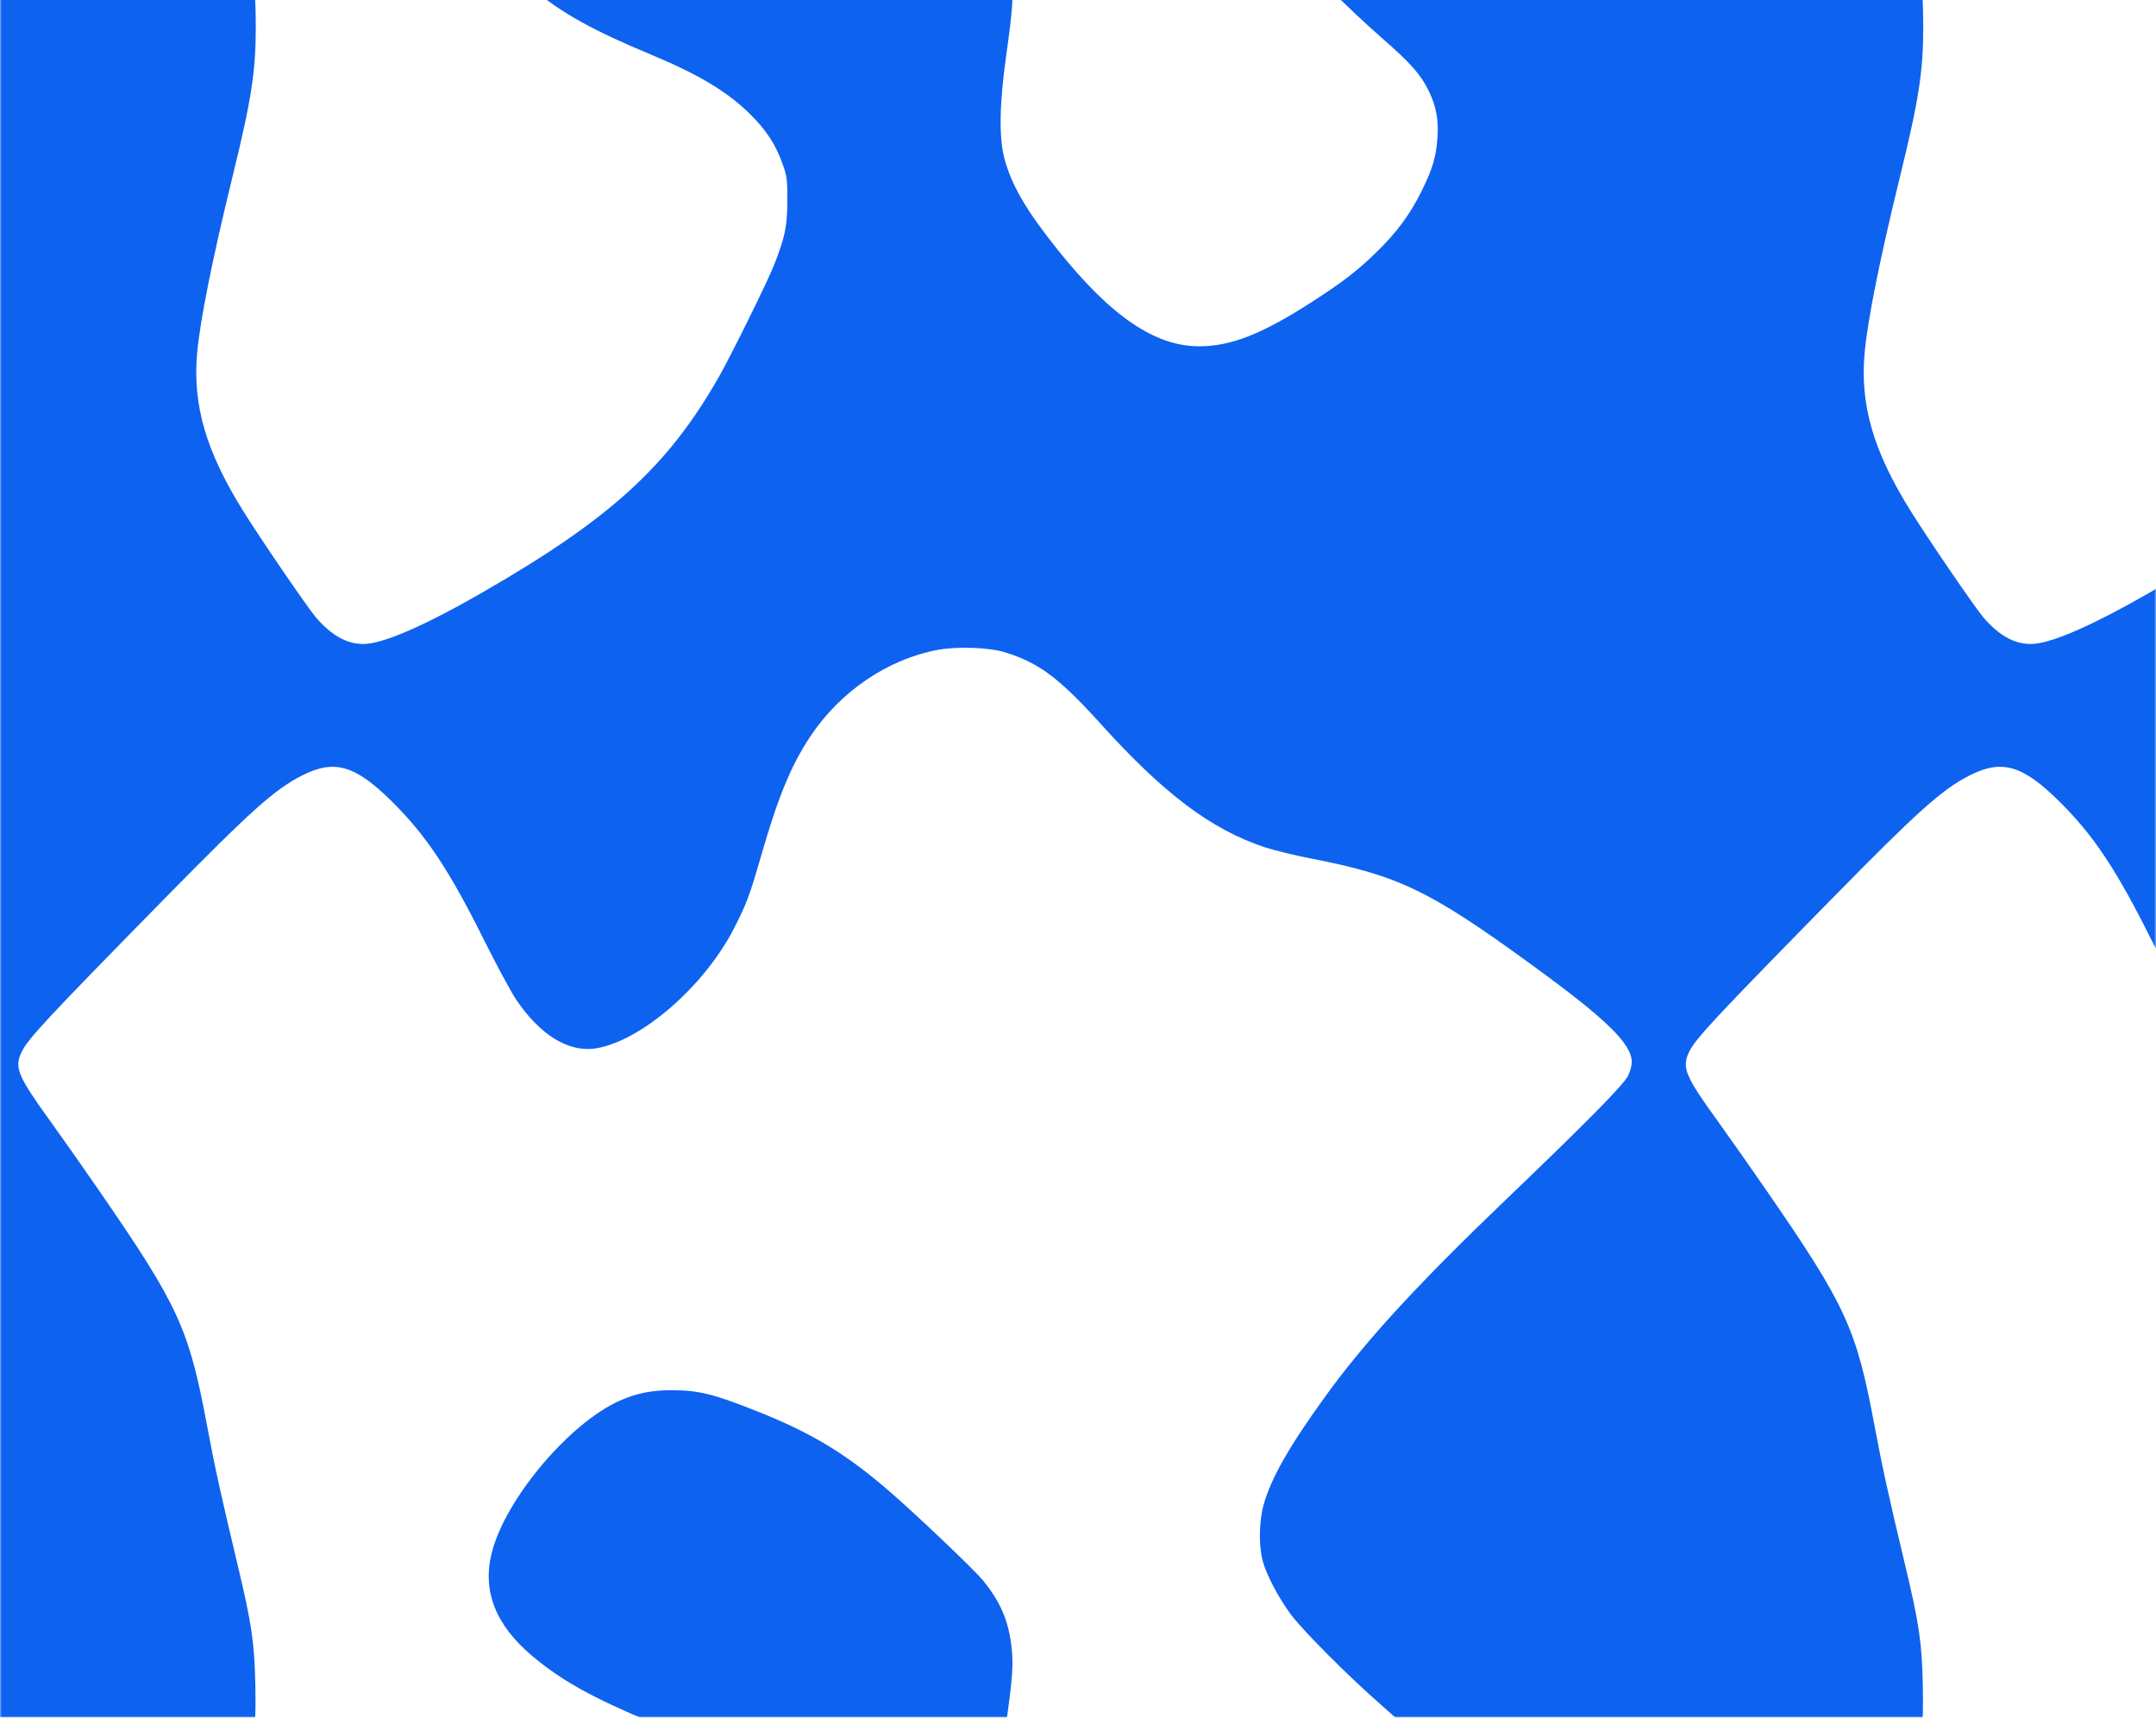 <?xml version="1.0" encoding="UTF-8"?> <svg xmlns="http://www.w3.org/2000/svg" width="590" height="470" viewBox="0 0 590 470" fill="none"><mask id="mask0_1940_45678" style="mask-type:alpha" maskUnits="userSpaceOnUse" x="0" y="-25" width="590" height="495"><rect y="-25" width="590" height="495" fill="#E8E8E8"></rect></mask><g mask="url(#mask0_1940_45678)"><path fill-rule="evenodd" clip-rule="evenodd" d="M663.987 614.689L663.973 538.377L658.962 548.181C653.289 559.278 651.298 562.78 647.053 569.129C634.687 587.624 618.819 600.91 587.841 618.707C573.435 626.982 562.614 631.805 557.014 632.445C552.068 633.011 547.305 630.597 542.727 625.205C540.36 622.416 528.014 604.364 523.006 596.369C512.684 579.89 508.97 567.208 510.265 552.861C511.081 543.819 514.436 527.129 520.028 504.288C525.557 481.703 526.48 475.227 526.184 461.063C525.943 449.509 525.183 444.335 521.408 428.519C516.693 408.766 515.141 401.694 512.949 389.988C507.987 363.484 505.171 357.348 483.599 326.042C479.293 319.792 473.164 311.069 469.98 306.658C461.169 294.449 460.207 292.146 462.175 287.961C463.884 284.325 468.852 278.992 501.87 245.357C524.847 221.95 531.584 215.93 538.995 212.185C547.843 207.714 553.48 209.351 563.558 219.318C572.905 228.561 579.191 238.007 588.719 257.124C592.12 263.948 596.043 271.245 597.437 273.341C603.99 283.188 611.926 288.079 619.388 286.867C629.16 285.28 642.08 275.701 651.689 262.918C655.087 258.397 660.191 248.487 662.325 242.267L663.777 238.033L663.878 160.051L663.979 82.068L658.964 91.872C653.286 102.975 651.295 106.476 647.053 112.82C634.687 131.315 618.819 144.601 587.84 162.398C573.435 170.673 562.614 175.496 557.014 176.137C552.068 176.702 547.305 174.289 542.727 168.896C540.36 166.107 528.014 148.055 523.006 140.06C512.684 123.581 508.97 110.899 510.265 96.553C511.081 87.511 514.436 70.82 520.028 47.979C525.142 27.089 526.305 19.534 526.305 7.205C526.305 -5.359 525.242 -12.104 519.564 -35.574C517.844 -42.681 515.538 -53.109 514.441 -58.746C513.344 -64.383 512.352 -69.446 512.237 -69.997L512.029 -71L436.14 -71L360.252 -71L355.74 -64.204C350.689 -56.598 347.259 -49.807 345.782 -44.486C344.521 -39.947 344.427 -33.328 345.563 -29.112C346.575 -25.358 349.942 -18.965 353.23 -14.557C356.639 -9.984 369.169 2.56 378.12 10.364C386.073 17.297 388.864 20.461 391.056 25.03C393.038 29.162 393.708 32.822 393.366 37.649C392.984 43.026 392.097 46.029 389.062 52.212C385.873 58.711 382.118 63.757 376.295 69.374C371.111 74.373 367.255 77.32 358.728 82.801C345.237 91.47 336.748 94.783 328.079 94.761C316.029 94.729 304.009 86.531 289.544 68.477C280.898 57.684 276.905 50.874 274.893 43.484C273.343 37.789 273.481 28.586 275.315 15.449C277.132 2.431 277.36 -0.85 276.789 -5.784C275.962 -12.938 273.72 -18.097 268.89 -23.97C266.49 -26.887 250.667 -41.939 243.34 -48.272C232.18 -57.92 222.587 -63.871 209.666 -69.163L205.18 -71L185.339 -71L165.498 -71L162.224 -68.702C153.056 -62.263 142.14 -49.162 137.252 -38.732C130.7 -24.751 133.359 -13.504 145.664 -3.154C153.621 3.54 162.14 8.281 178.281 15.002C191.237 20.396 199.162 25.164 205.285 31.249C209.831 35.766 212.322 39.616 214.235 45.082C215.387 48.376 215.48 49.138 215.454 55.109C215.423 61.981 214.813 64.916 211.841 72.487C210.076 76.983 200.178 97.056 196.79 103.012C182.752 127.689 167.001 142.022 131.532 162.398C117.126 170.673 106.305 175.496 100.705 176.137C95.759 176.702 90.996 174.289 86.419 168.896C84.051 166.107 71.705 148.055 66.697 140.06C56.375 123.581 52.661 110.899 53.956 96.553C54.773 87.511 58.128 70.82 63.719 47.979C68.833 27.089 69.996 19.535 69.996 7.205C69.996 -5.359 68.933 -12.104 63.255 -35.574C61.535 -42.681 59.23 -53.109 58.132 -58.746C57.035 -64.383 56.043 -69.446 55.928 -69.997L55.72 -71L-20.137 -70.997L-95.995 -70.994L-96.997 -69.521L-98 -68.048L-98 -38.188L-98 -8.327L-91.65 -2.105C-88.157 1.317 -82.1 6.917 -78.189 10.34C-74.278 13.762 -70.104 17.766 -68.914 19.237C-66.215 22.571 -63.923 27.285 -63.212 30.965C-62.571 34.284 -62.892 40.277 -63.92 44.191C-64.996 48.289 -69.543 57.127 -72.745 61.347C-77.886 68.124 -86.691 75.947 -94.975 81.1L-97.966 82.96L-97.871 158.905L-97.777 234.85L-91.984 236.05C-73.155 239.95 -63.54 244.834 -37.617 263.667C-16.704 278.861 -9.768 285.583 -9.768 290.661C-9.768 291.563 -10.219 293.225 -10.77 294.355C-11.963 296.8 -21.976 306.964 -43.635 327.713C-68.754 351.777 -82.126 366.32 -93.486 381.93L-98 388.132L-98 418.057L-98 447.982L-91.65 454.204C-88.157 457.626 -82.1 463.226 -78.189 466.649C-74.278 470.071 -70.104 474.075 -68.914 475.546C-66.215 478.88 -63.923 483.593 -63.212 487.274C-62.571 490.593 -62.892 496.586 -63.92 500.5C-64.996 504.597 -69.543 513.436 -72.745 517.656C-77.885 524.431 -86.687 532.252 -94.974 537.408L-97.963 539.268L-97.982 615.134L-98 691L-21.084 691L55.831 691L62.357 684.699C79.682 667.97 88.509 663.602 96.981 667.564C102.189 669.999 110.307 677.752 116.533 686.237L120.028 691L164.063 691L208.099 691L209.031 687.769C216.432 662.097 226.124 647.798 241.757 639.481C250.263 634.956 257.259 633.289 266.29 633.636C272.733 633.883 276.038 634.706 281.44 637.406C287.945 640.658 291.88 644.051 301.538 654.74C320.788 676.041 334.624 685.631 352.293 689.918L356.749 690.999L434.445 691L512.14 691L518.666 684.699C535.991 667.97 544.817 663.602 553.29 667.564C558.498 669.999 566.616 677.752 572.842 686.237L576.337 691L620.168 691L664 691L663.987 614.689ZM95.513 631.95C92.682 631.109 89.304 628.603 86.419 625.205C84.051 622.416 71.705 604.364 66.697 596.369C56.375 579.89 52.661 567.208 53.956 552.861C54.773 543.82 58.128 527.129 63.719 504.288C69.248 481.703 70.171 475.227 69.875 461.063C69.634 449.509 68.874 444.335 65.099 428.519C60.385 408.766 58.832 401.694 56.64 389.988C51.678 363.484 48.862 357.348 27.29 326.042C22.984 319.792 16.855 311.07 13.671 306.658C4.86 294.449 3.899 292.146 5.866 287.961C7.575 284.325 12.543 278.992 45.561 245.357C68.538 221.95 75.275 215.93 82.686 212.186C91.534 207.714 97.171 209.351 107.249 219.318C116.596 228.561 122.882 238.007 132.41 257.124C135.811 263.948 139.734 271.245 141.129 273.341C147.681 283.188 155.618 288.079 163.079 286.867C175.439 284.86 192.552 270.055 200.728 254.298C204.147 247.708 205.149 245.056 208.132 234.691C212.921 218.053 216.431 209.513 221.788 201.459C229.936 189.211 242.875 180.422 256.543 177.849C262.008 176.82 270.825 177.149 275.202 178.544C284.548 181.523 289.936 185.592 301.538 198.431C318.514 217.216 331.461 226.943 345.929 231.783C348.449 232.626 354.22 234.037 358.754 234.919C382.663 239.572 391.084 243.611 418.692 263.667C439.605 278.86 446.54 285.583 446.54 290.661C446.54 291.563 446.09 293.225 445.539 294.354C444.347 296.799 434.268 307.031 412.896 327.493C388.006 351.324 373.878 366.675 362.858 381.862C352.83 395.683 347.812 404.485 345.779 411.823C344.522 416.363 344.428 422.985 345.563 427.197C346.575 430.951 349.942 437.344 353.23 441.752C356.64 446.324 369.169 458.869 378.12 466.673C386.073 473.606 388.864 476.77 391.056 481.339C393.038 485.47 393.708 489.131 393.366 493.958C392.984 499.335 392.097 502.337 389.062 508.521C385.873 515.02 382.118 520.066 376.295 525.683C371.111 530.682 367.255 533.629 358.728 539.109C345.238 547.779 336.748 551.092 328.079 551.07C316.029 551.038 304.009 542.84 289.544 524.786C280.898 513.993 276.905 507.182 274.893 499.792C273.343 494.097 273.481 484.895 275.315 471.758C277.132 458.739 277.36 455.459 276.789 450.525C275.962 443.371 273.72 438.212 268.89 432.339C266.49 429.421 250.667 414.37 243.34 408.036C231.507 397.807 222.109 392.117 207.346 386.245C195.243 381.431 191.185 380.426 183.811 380.415C178.38 380.406 174.181 381.251 169.628 383.267C155.841 389.372 138.355 410.105 134.596 424.802C131.913 435.295 135.57 444.664 145.664 453.154C153.621 459.848 162.14 464.59 178.281 471.311C191.237 476.705 199.162 481.473 205.285 487.558C209.831 492.075 212.322 495.924 214.235 501.391C215.387 504.685 215.48 505.447 215.454 511.418C215.424 518.29 214.814 521.225 211.841 528.796C210.076 533.291 200.178 553.365 196.79 559.321C182.752 583.997 167.001 598.331 131.532 618.707C118.846 625.994 106.911 631.51 102.081 632.317C99.718 632.712 97.7 632.599 95.513 631.95ZM664 437.967L664 386.264L661.438 385.29C651.371 381.463 646.741 380.407 640.027 380.407C634.696 380.407 630.447 381.269 625.937 383.267C612.15 389.372 594.664 410.104 590.905 424.802C588.222 435.295 591.879 444.664 601.972 453.154C609.93 459.848 618.448 464.59 634.589 471.311C646.618 476.319 654.848 481.123 660.598 486.493L664 489.671L664 437.967ZM664 -18.302L664 -69.966L662.865 -70.483C662.058 -70.851 655.968 -71 641.768 -71L621.807 -71L618.533 -68.702C609.365 -62.263 598.448 -49.162 593.561 -38.732C587.009 -24.751 589.668 -13.504 601.972 -3.154C609.93 3.54 618.448 8.281 634.589 15.002C646.618 20.01 654.847 24.814 660.598 30.185L664 33.362L664 -18.302Z" fill="#0E62F0"></path></g></svg> 
